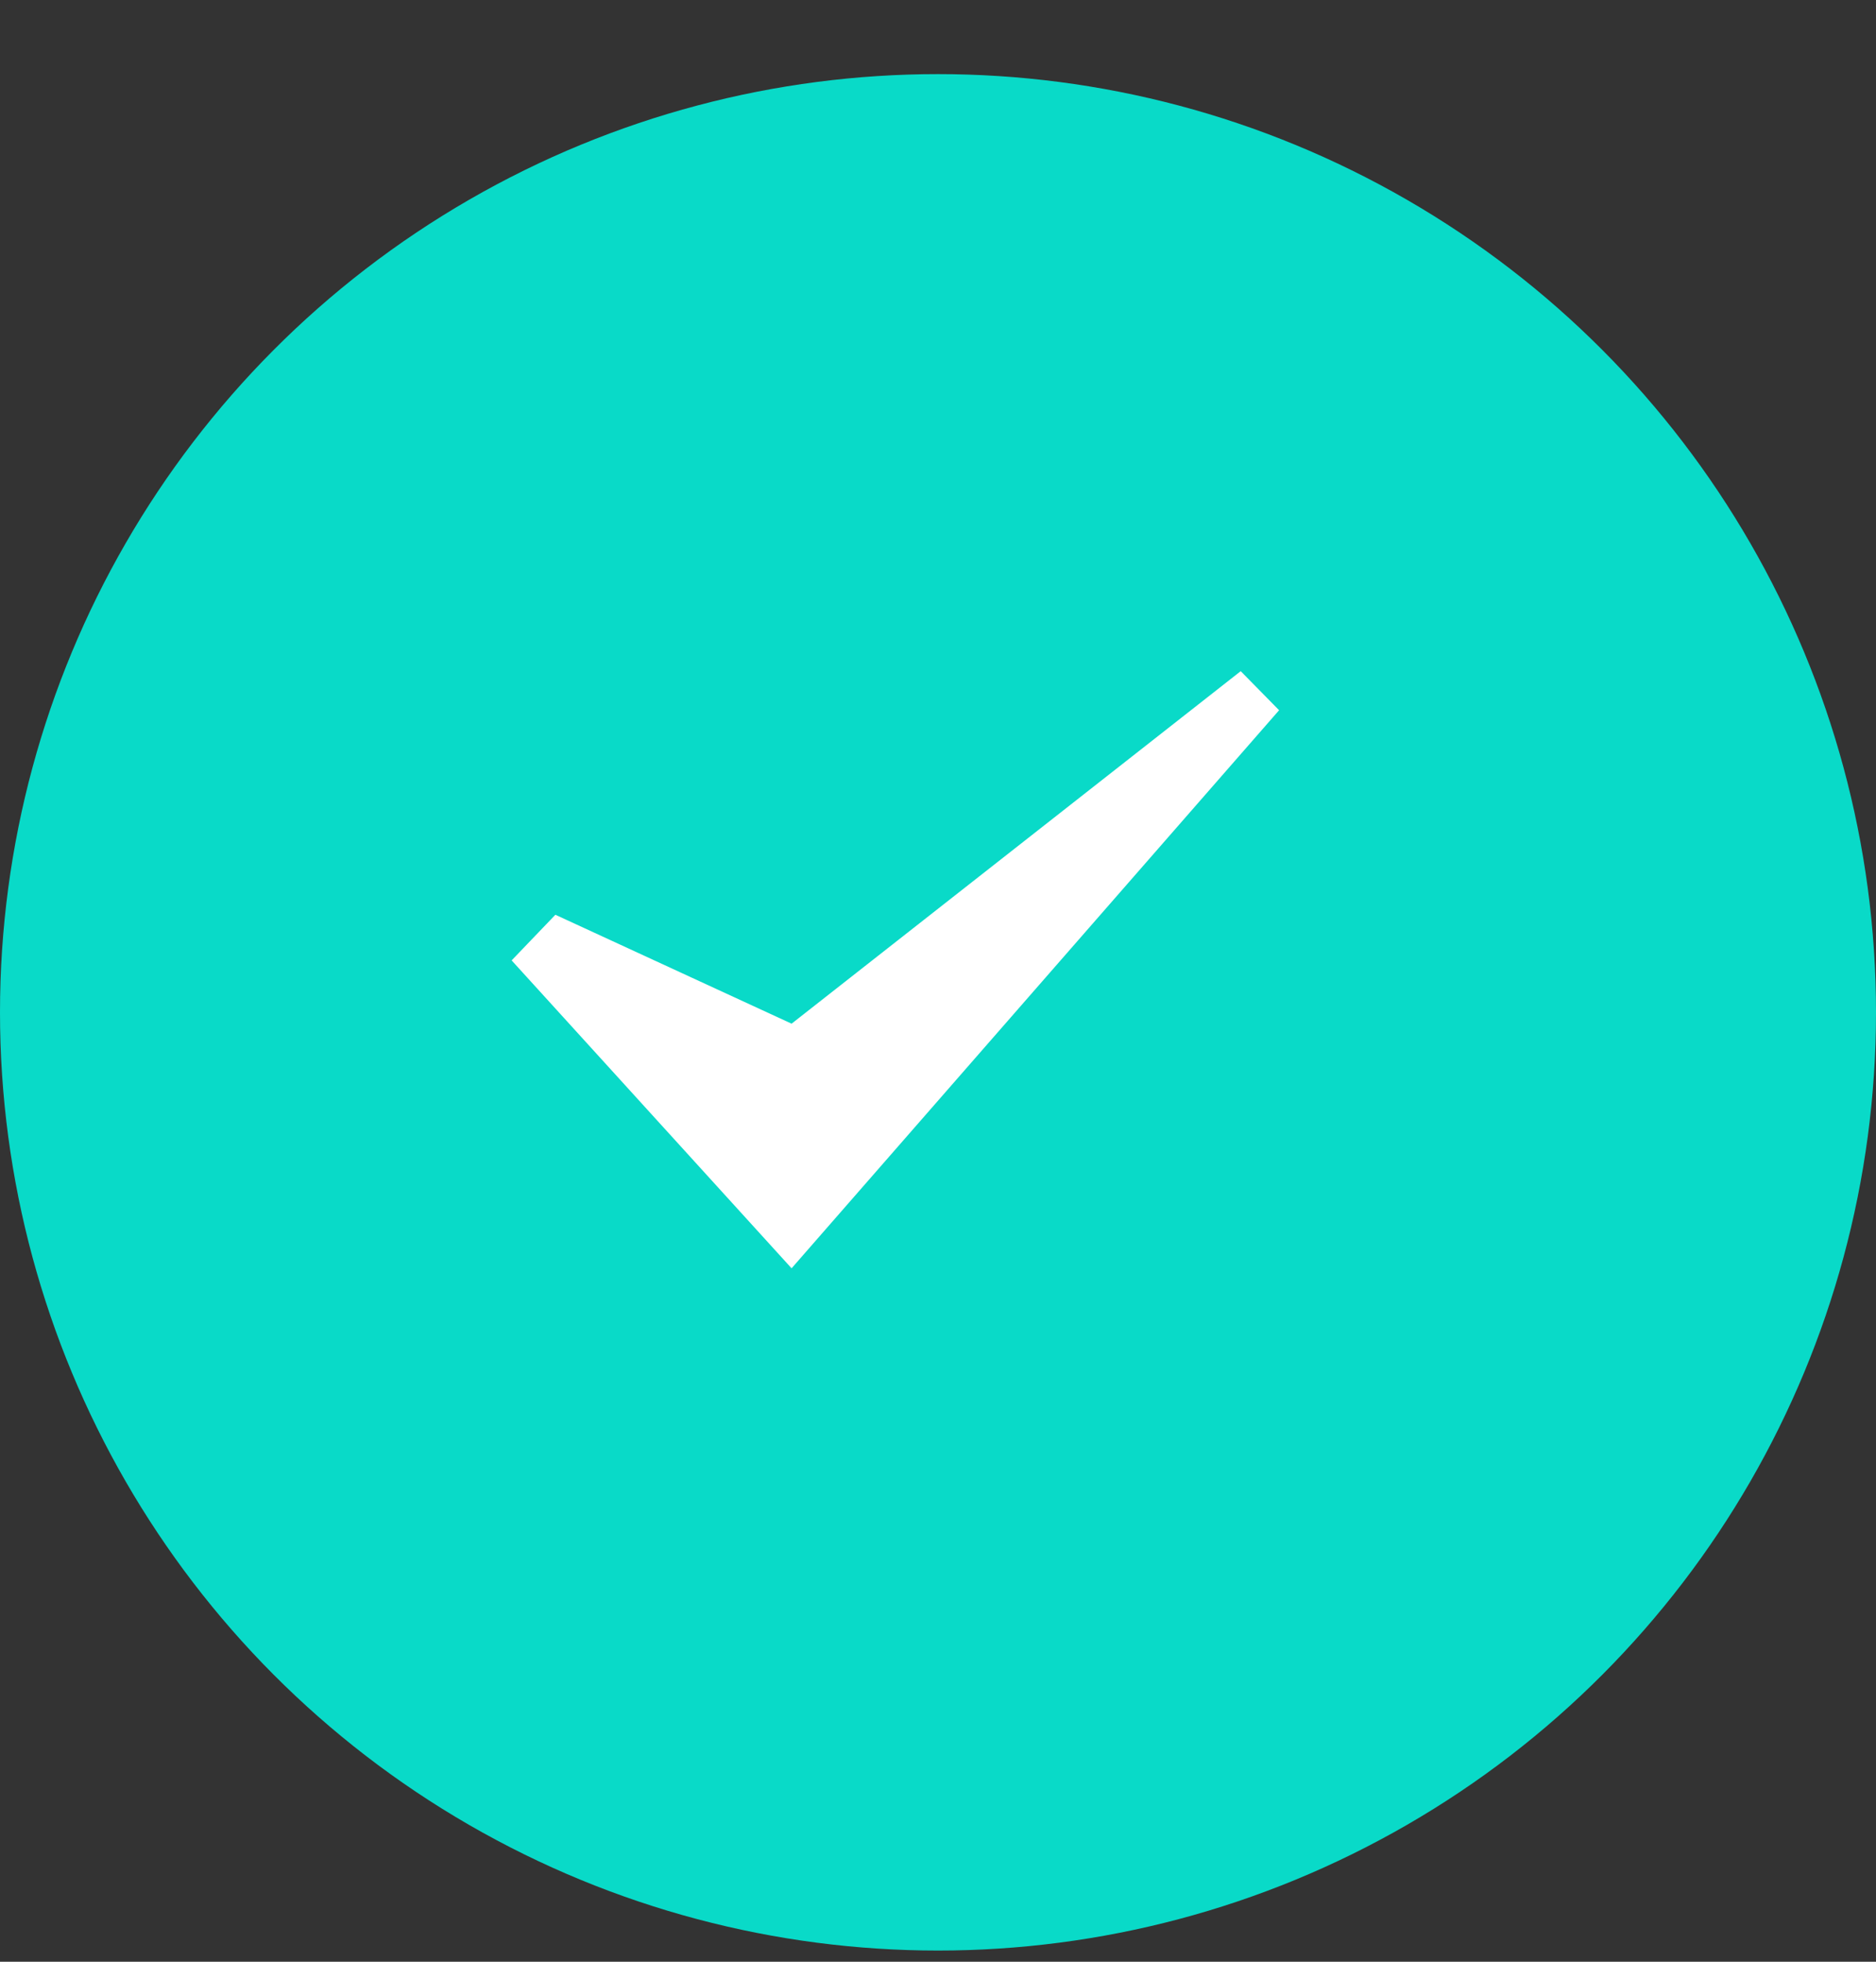 <svg xmlns="http://www.w3.org/2000/svg" width="22" height="23" viewBox="0 0 22 23"><rect x="0" y="0" width="22" height="23" fill="#333333" stroke="none"/><g transform="translate(0 1)" fill="none" fill-rule="evenodd"><circle fill="#09DAC8" cx="11" cy="10.869" r="11"></circle><path fill="#FFF" d="m14.55 6.869-5.267 4.133-2.77-1.277L6 10.26l3.283 3.61L15 7.327z"></path></g></svg>